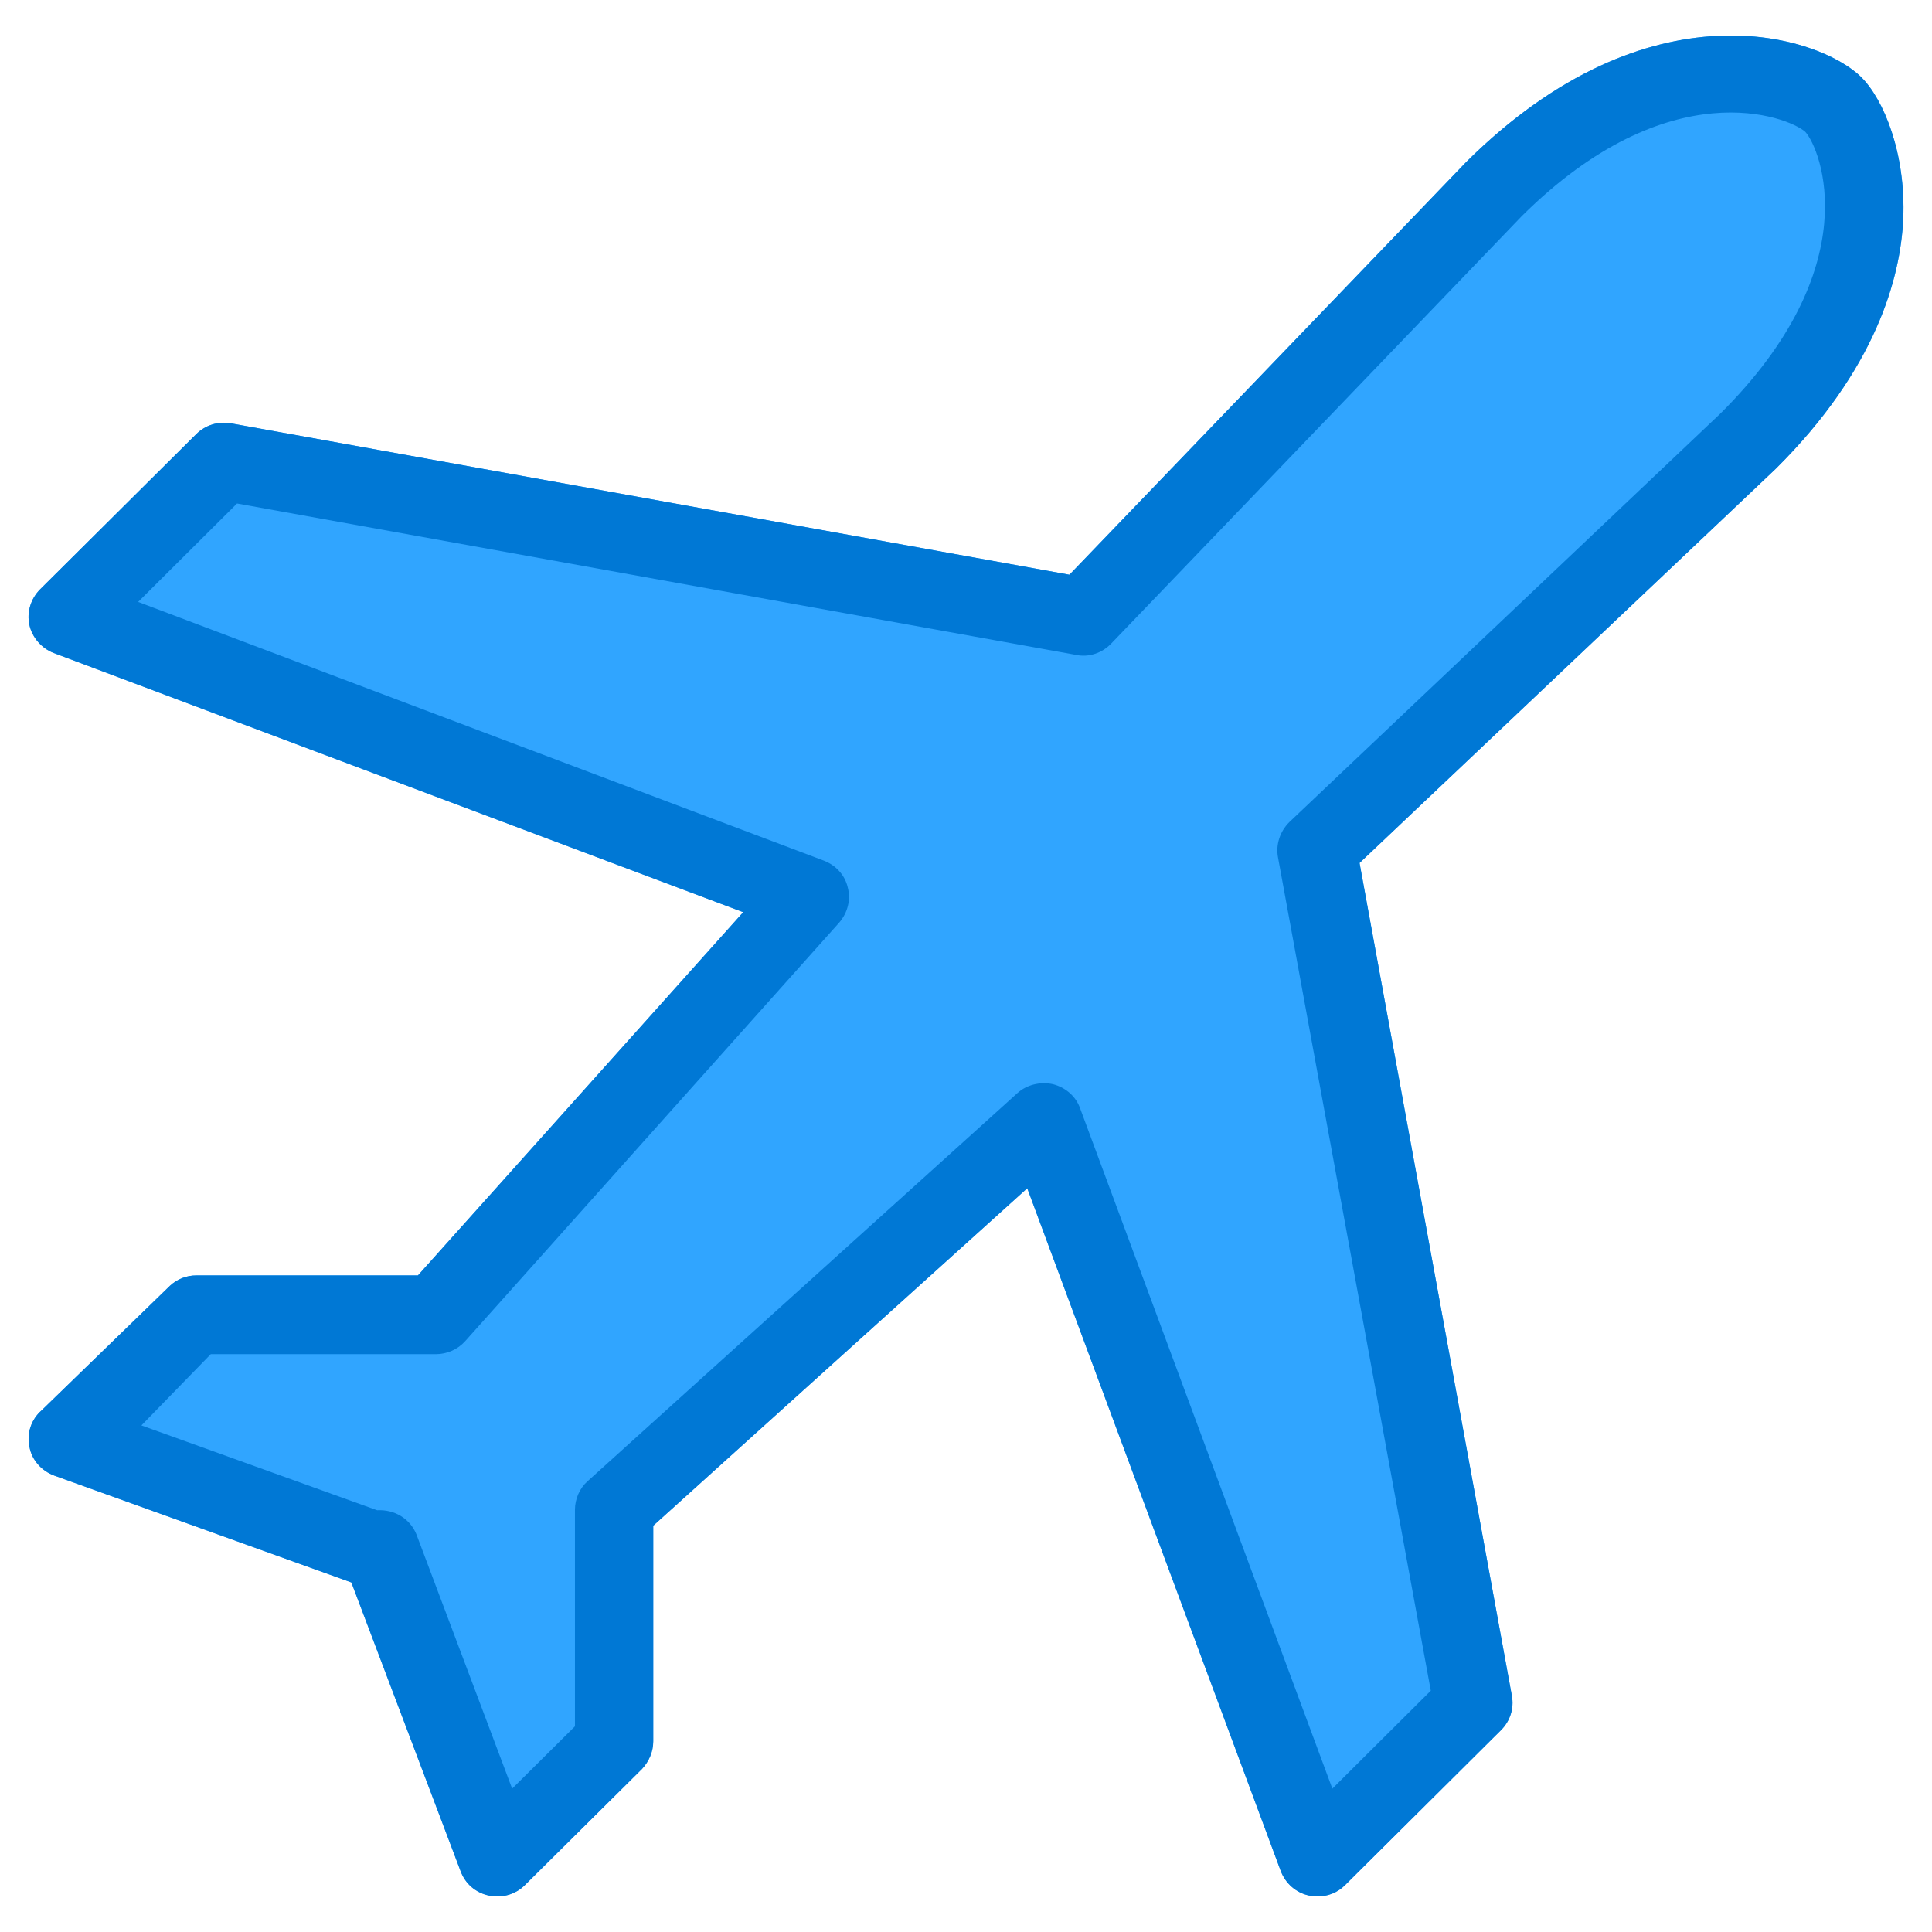 <?xml version="1.0" encoding="UTF-8" standalone="no"?>
<!-- Created with Inkscape (http://www.inkscape.org/) -->

<svg
   width="512"
   height="512"
   viewBox="0 0 512 512"
   version="1.1"
   id="svg5"
   inkscape:version="1.1.1 (3bf5ae0d25, 2021-09-20)"
   sodipodi:docname="Avião.svg"
   xmlns:inkscape="http://www.inkscape.org/namespaces/inkscape"
   xmlns:sodipodi="http://sodipodi.sourceforge.net/DTD/sodipodi-0.dtd"
   xmlns="http://www.w3.org/2000/svg"
   xmlns:svg="http://www.w3.org/2000/svg">
  <sodipodi:namedview
     id="namedview7"
     pagecolor="#ffffff"
     bordercolor="#666666"
     borderopacity="1.0"
     inkscape:pageshadow="2"
     inkscape:pageopacity="0.0"
     inkscape:pagecheckerboard="0"
     inkscape:document-units="px"
     showgrid="false"
     inkscape:zoom="1.4042969"
     inkscape:cx="226.44784"
     inkscape:cy="228.58415"
     inkscape:window-width="3840"
     inkscape:window-height="2054"
     inkscape:window-x="1609"
     inkscape:window-y="-11"
     inkscape:window-maximized="1"
     inkscape:current-layer="layer1" />
  <defs
     id="defs2" />
  <g
     inkscape:label="Camada 1"
     inkscape:groupmode="layer"
     id="layer1">
    <path
       class="st0"
       d="m 470.716,124.113 c -0.124,0 -0.124,0 0,0 l -0.124,0.124 -110.298,104.46 40.368,220.72 c 0.621,3.354 -0.497,6.707 -2.857,9.067 l -41.362,41.113 c -1.987,1.987 -4.596,2.981 -7.328,2.981 -0.745,0 -1.491,-0.124 -2.236,-0.248 -3.478,-0.745 -6.21,-3.229 -7.453,-6.459 l -67.197,-180.973 -99.119,89.431 v 57.136 c 0,2.733 -1.118,5.341 -2.981,7.328 l -31.052,30.804 c -2.484,2.484 -6.086,3.478 -9.564,2.733 -3.478,-0.745 -6.21,-3.105 -7.453,-6.459 L 93.12,419.359 14.371,391.039 c -3.354,-1.242 -5.962,-4.099 -6.583,-7.701 -0.745,-3.478 0.497,-7.204 3.229,-9.564 l 34.033,-33.04 c 1.863,-1.739 4.347,-2.733 6.956,-2.733 h 58.751 L 196.959,241.739 14.247,173.052 c -3.229,-1.242 -5.714,-4.099 -6.459,-7.453 -0.745,-3.354 0.373,-6.956 2.857,-9.44 l 41.362,-41.113 c 2.36,-2.36 5.838,-3.478 9.191,-2.857 L 283.408,152.309 388.614,42.88 c 48.566,-48.193 93.654,-33.288 104.584,-22.482 5.962,5.838 11.924,20.246 11.179,37.635 -0.745,15.65 -7.204,39.747 -33.661,66.079 z"
       id="path17558"
       style="fill:#30a5ff;fill-opacity:1;stroke-width:1.242"
       sodipodi:nodetypes="cccccccsccccsccsccccccscccscccccccc" />
    <g
       id="g939"
       transform="matrix(8.158,0,0,8.158,-550.282,17.258)" />
    <g
       id="g941"
       transform="matrix(8.158,0,0,8.158,-550.282,17.258)" />
    <g
       id="g943"
       transform="matrix(8.158,0,0,8.158,-550.282,17.258)" />
    <g
       id="g945"
       transform="matrix(8.158,0,0,8.158,-550.282,17.258)" />
    <g
       id="g947"
       transform="matrix(8.158,0,0,8.158,-550.282,17.258)" />
    <g
       id="g949"
       transform="matrix(8.158,0,0,8.158,-550.282,17.258)" />
    <g
       id="g951"
       transform="matrix(8.158,0,0,8.158,-550.282,17.258)" />
    <g
       id="g953"
       transform="matrix(8.158,0,0,8.158,-550.282,17.258)" />
    <g
       id="g955"
       transform="matrix(8.158,0,0,8.158,-550.282,17.258)" />
    <g
       id="g957"
       transform="matrix(8.158,0,0,8.158,-550.282,17.258)" />
    <g
       id="g959"
       transform="matrix(8.158,0,0,8.158,-550.282,17.258)" />
    <g
       id="g961"
       transform="matrix(8.158,0,0,8.158,-550.282,17.258)" />
    <g
       id="g963"
       transform="matrix(8.158,0,0,8.158,-550.282,17.258)" />
    <g
       id="g965"
       transform="matrix(8.158,0,0,8.158,-550.282,17.258)" />
    <g
       id="g967"
       transform="matrix(8.158,0,0,8.158,-550.282,17.258)" />
    <rect
       style="fill:#0078d5;fill-opacity:1;stroke:none;stroke-width:0.551"
       id="rect6130"
       width="65.513"
       height="65.513"
       x="-264.189"
       y="-122.481" />
    <rect
       style="fill:#30a5ff;fill-opacity:1;stroke:none;stroke-width:0.551"
       id="rect6212"
       width="65.513"
       height="65.513"
       x="-198.676"
       y="-122.481" />
    <rect
       style="fill:#73c2ff;fill-opacity:1;stroke:none;stroke-width:0.551"
       id="rect6808"
       width="65.513"
       height="65.513"
       x="-133.163"
       y="-122.481" />
    <rect
       style="fill:#b1ddff;fill-opacity:1;stroke:none;stroke-width:0.551"
       id="rect17461"
       width="65.513"
       height="65.513"
       x="-67.65"
       y="-122.481" />
    <path
       class="st0"
       d="m 470.716,124.113 c -0.124,0 -0.124,0 0,0 -0.124,0.124 -0.124,0.124 -0.124,0.124 l -110.298,104.46 40.368,220.72 c 0.621,3.354 -0.497,6.707 -2.857,9.067 l -41.362,41.113 c -1.987,1.987 -4.596,2.981 -7.328,2.981 -0.745,0 -1.491,-0.124 -2.236,-0.248 -3.478,-0.745 -6.21,-3.229 -7.453,-6.459 l -67.197,-180.973 -99.119,89.431 v 57.136 c 0,2.733 -1.118,5.341 -2.981,7.328 l -31.052,30.804 c -2.484,2.484 -6.086,3.478 -9.564,2.733 -3.478,-0.745 -6.21,-3.105 -7.453,-6.459 L 93.12,419.359 14.371,391.039 c -3.354,-1.242 -5.962,-4.099 -6.583,-7.701 -0.745,-3.478 0.497,-7.204 3.229,-9.564 l 34.033,-33.04 c 1.863,-1.739 4.347,-2.733 6.956,-2.733 h 58.751 L 196.959,241.739 14.247,173.052 c -3.229,-1.242 -5.714,-4.099 -6.459,-7.453 -0.745,-3.354 0.373,-6.956 2.857,-9.44 L 52.006,115.046 c 2.36,-2.36 5.838,-3.478 9.191,-2.857 L 283.408,152.309 388.614,42.88 C 437.179,-5.313 482.267,9.592 493.198,20.398 c 5.962,5.838 11.924,20.246 11.179,37.635 -0.745,15.65 -7.204,39.747 -33.661,66.079 z m 7.701,-89.182 c -4.472,-3.975 -36.021,-16.52 -75.147,22.358 L 294.463,170.567 c -2.36,2.484 -5.962,3.726 -9.316,2.981 L 62.812,133.429 36.604,159.513 218.323,228.076 c 3.229,1.242 5.589,3.85 6.335,7.08 0.869,3.229 0,6.707 -2.236,9.316 l -99.119,110.919 c -1.987,2.236 -4.844,3.478 -7.825,3.478 H 55.857 l -18.383,18.88 62.477,22.482 c 4.472,-0.248 8.695,2.112 10.434,6.459 l 25.339,67.321 16.644,-16.52 v -57.385 c 0,-2.857 1.242,-5.714 3.354,-7.577 L 269.621,289.684 c 2.484,-2.236 6.086,-3.105 9.44,-2.36 3.354,0.869 6.086,3.229 7.204,6.459 l 66.825,180.228 26.084,-25.96 -40.492,-220.844 c -0.621,-3.354 0.497,-6.832 2.981,-9.316 L 455.811,109.705 c 39.374,-39.002 26.705,-70.302 22.606,-74.774 z"
       id="path13815"
       style="stroke-width:1.242;fill:#0078d5;fill-opacity:1" />
  </g>
  <style
     type="text/css"
     id="style13813">
	.st0{fill-rule:evenodd;clip-rule:evenodd;fill:#1B1B1B;}
</style>
</svg>
